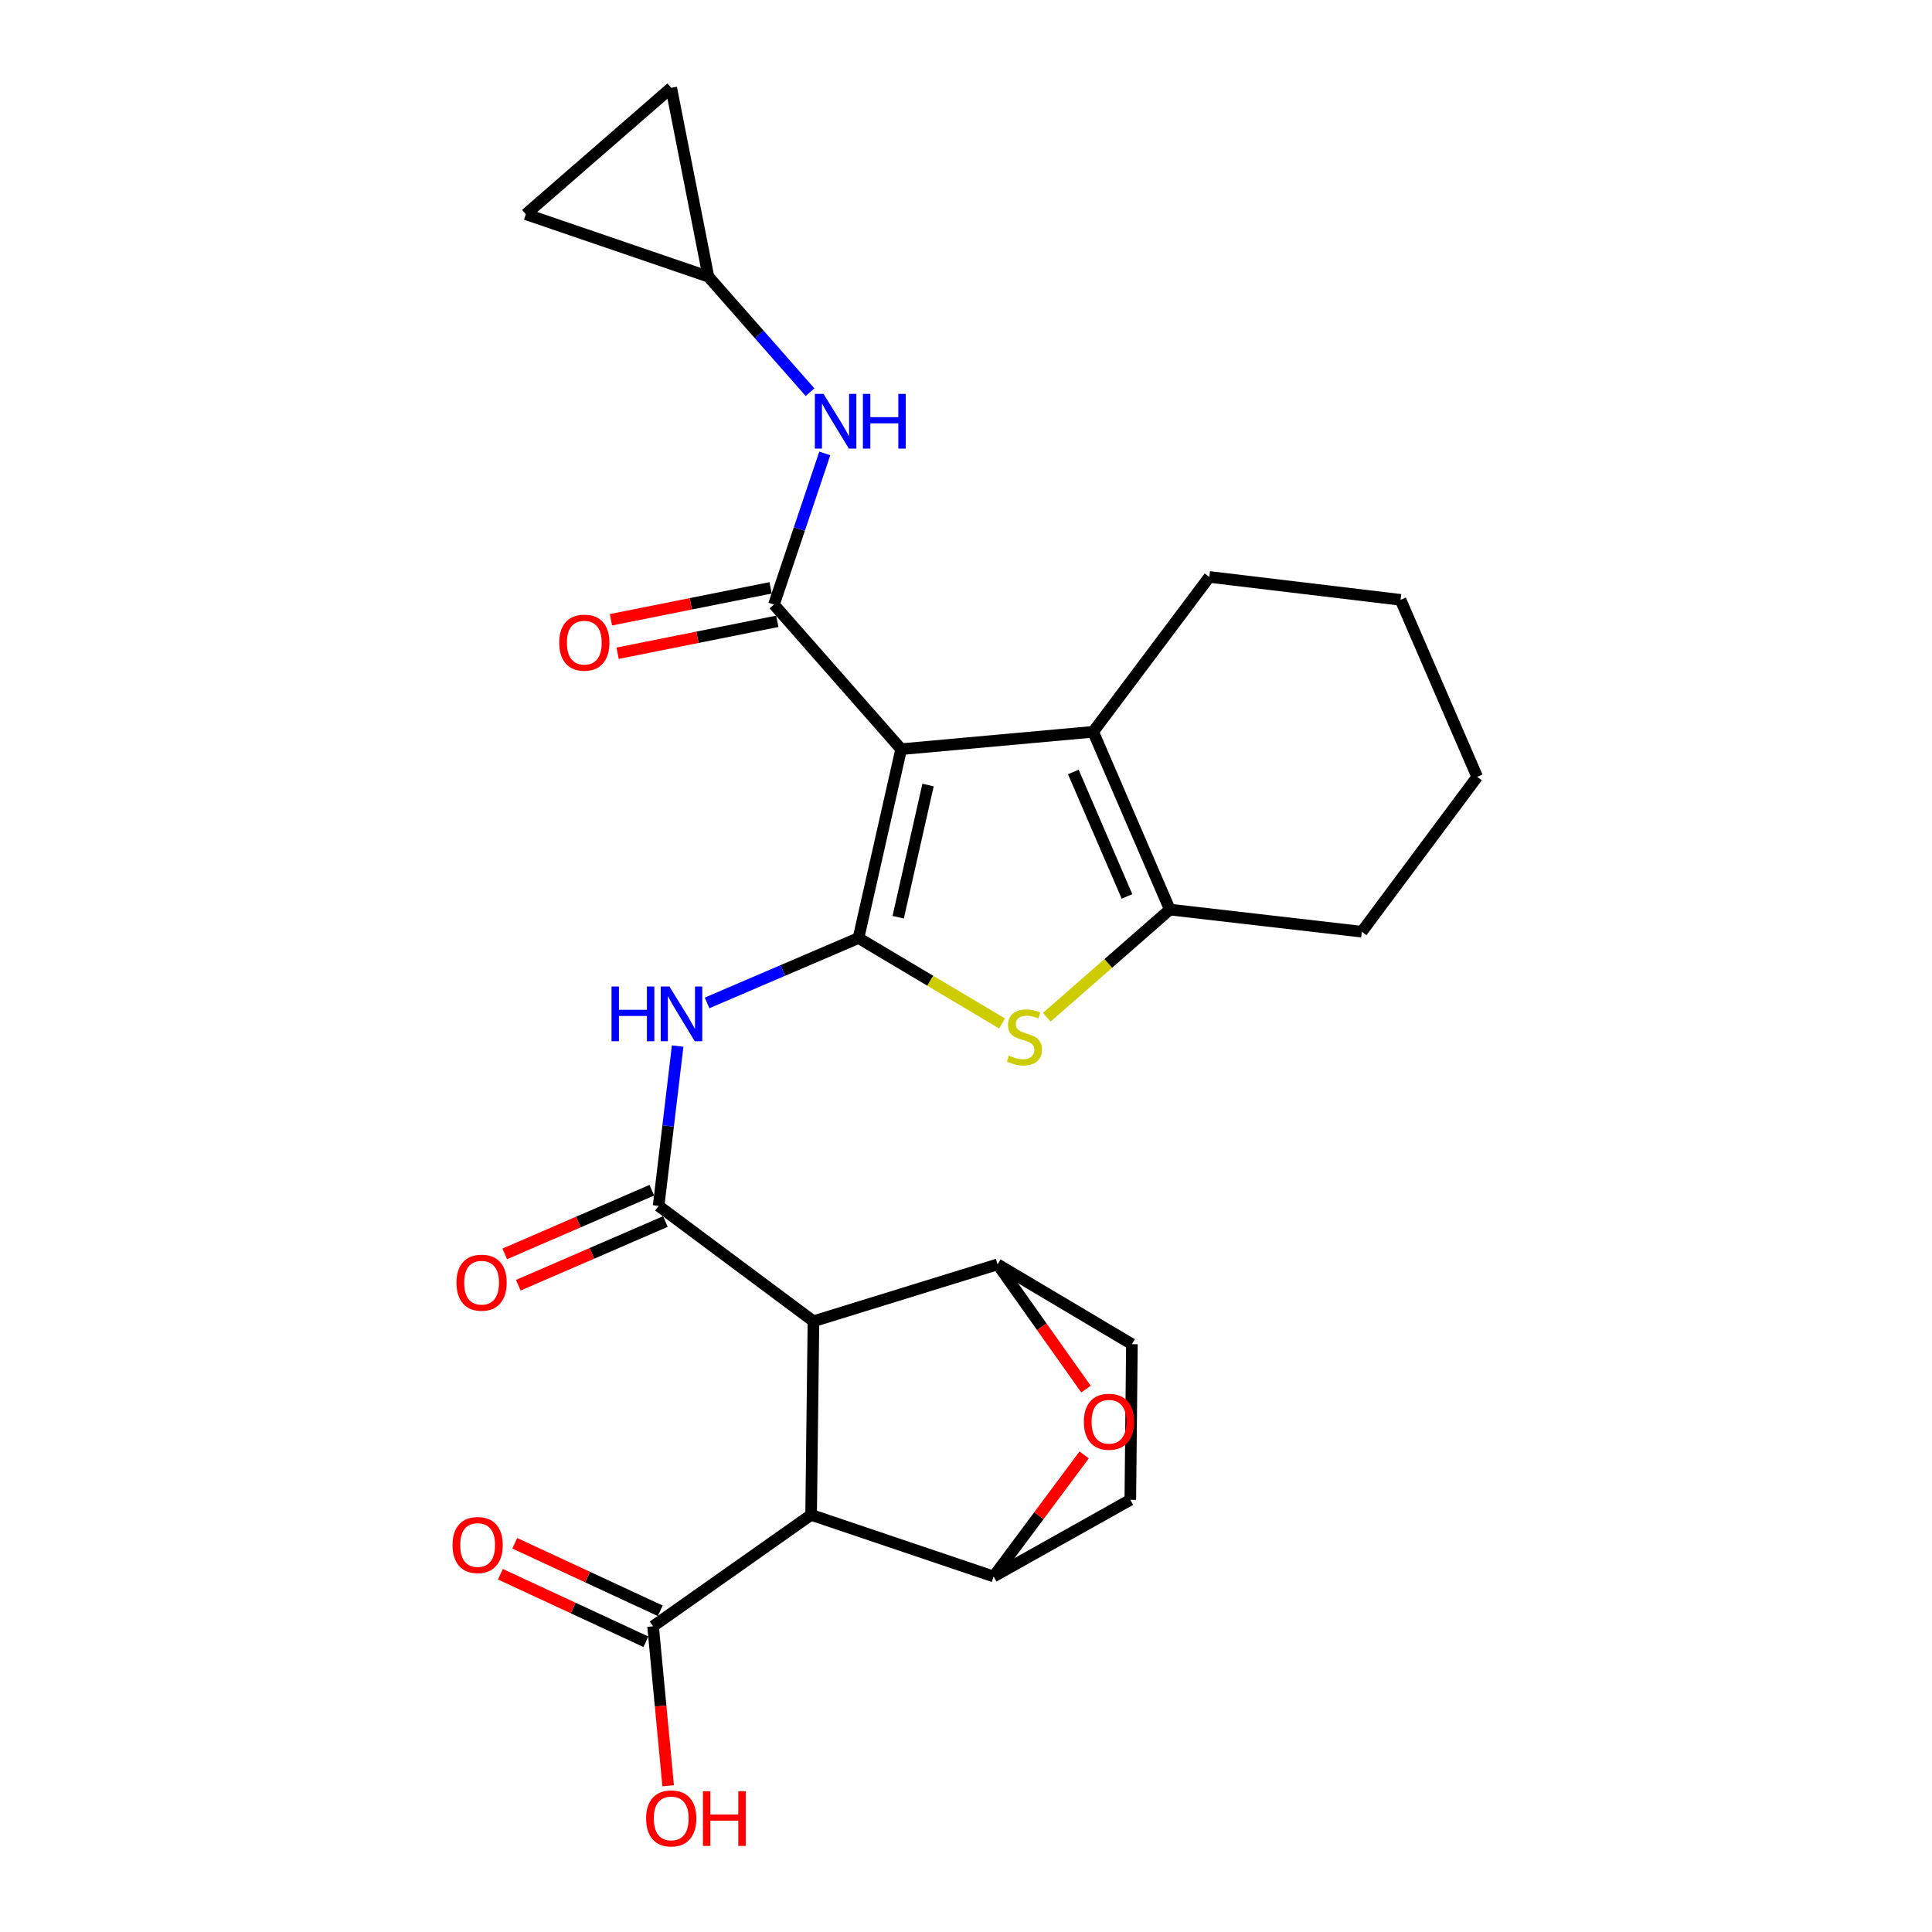 <?xml version='1.0' encoding='iso-8859-1'?>
<svg version='1.1' baseProfile='full'
              xmlns='http://www.w3.org/2000/svg'
                      xmlns:rdkit='http://www.rdkit.org/xml'
                      xmlns:xlink='http://www.w3.org/1999/xlink'
                  xml:space='preserve'
width='1000px' height='1000px' viewBox='0 0 1000 1000'>
<!-- END OF HEADER -->
<rect style='opacity:1.0;fill:#FFFFFF;stroke:none' width='1000' height='1000' x='0' y='0'> </rect>
<path class='bond-0' d='M 466.44,387.773 L 444.36,485.52' style='fill:none;fill-rule:evenodd;stroke:#000000;stroke-width:6px;stroke-linecap:butt;stroke-linejoin:miter;stroke-opacity:1' />
<path class='bond-0' d='M 480.357,406.327 L 464.902,474.75' style='fill:none;fill-rule:evenodd;stroke:#000000;stroke-width:6px;stroke-linecap:butt;stroke-linejoin:miter;stroke-opacity:1' />
<path class='bond-3' d='M 466.44,387.773 L 400.594,312.929' style='fill:none;fill-rule:evenodd;stroke:#000000;stroke-width:6px;stroke-linecap:butt;stroke-linejoin:miter;stroke-opacity:1' />
<path class='bond-6' d='M 466.44,387.773 L 565.816,378.774' style='fill:none;fill-rule:evenodd;stroke:#000000;stroke-width:6px;stroke-linecap:butt;stroke-linejoin:miter;stroke-opacity:1' />
<path class='bond-5' d='M 444.36,485.52 L 481.513,507.637' style='fill:none;fill-rule:evenodd;stroke:#000000;stroke-width:6px;stroke-linecap:butt;stroke-linejoin:miter;stroke-opacity:1' />
<path class='bond-5' d='M 481.513,507.637 L 518.665,529.754' style='fill:none;fill-rule:evenodd;stroke:#CCCC00;stroke-width:6px;stroke-linecap:butt;stroke-linejoin:miter;stroke-opacity:1' />
<path class='bond-7' d='M 444.36,485.52 L 405.169,502.316' style='fill:none;fill-rule:evenodd;stroke:#000000;stroke-width:6px;stroke-linecap:butt;stroke-linejoin:miter;stroke-opacity:1' />
<path class='bond-7' d='M 405.169,502.316 L 365.978,519.112' style='fill:none;fill-rule:evenodd;stroke:#0000FF;stroke-width:6px;stroke-linecap:butt;stroke-linejoin:miter;stroke-opacity:1' />
<path class='bond-1' d='M 421.045,683.881 L 340.892,624.159' style='fill:none;fill-rule:evenodd;stroke:#000000;stroke-width:6px;stroke-linecap:butt;stroke-linejoin:miter;stroke-opacity:1' />
<path class='bond-4' d='M 421.045,683.881 L 419.828,784.082' style='fill:none;fill-rule:evenodd;stroke:#000000;stroke-width:6px;stroke-linecap:butt;stroke-linejoin:miter;stroke-opacity:1' />
<path class='bond-9' d='M 421.045,683.881 L 516.349,654.432' style='fill:none;fill-rule:evenodd;stroke:#000000;stroke-width:6px;stroke-linecap:butt;stroke-linejoin:miter;stroke-opacity:1' />
<path class='bond-2' d='M 340.892,624.159 L 345.825,582.802' style='fill:none;fill-rule:evenodd;stroke:#000000;stroke-width:6px;stroke-linecap:butt;stroke-linejoin:miter;stroke-opacity:1' />
<path class='bond-2' d='M 345.825,582.802 L 350.758,541.444' style='fill:none;fill-rule:evenodd;stroke:#0000FF;stroke-width:6px;stroke-linecap:butt;stroke-linejoin:miter;stroke-opacity:1' />
<path class='bond-16' d='M 337.382,616.055 L 299.318,632.537' style='fill:none;fill-rule:evenodd;stroke:#000000;stroke-width:6px;stroke-linecap:butt;stroke-linejoin:miter;stroke-opacity:1' />
<path class='bond-16' d='M 299.318,632.537 L 261.254,649.019' style='fill:none;fill-rule:evenodd;stroke:#FF0000;stroke-width:6px;stroke-linecap:butt;stroke-linejoin:miter;stroke-opacity:1' />
<path class='bond-16' d='M 344.401,632.264 L 306.337,648.746' style='fill:none;fill-rule:evenodd;stroke:#000000;stroke-width:6px;stroke-linecap:butt;stroke-linejoin:miter;stroke-opacity:1' />
<path class='bond-16' d='M 306.337,648.746 L 268.273,665.228' style='fill:none;fill-rule:evenodd;stroke:#FF0000;stroke-width:6px;stroke-linecap:butt;stroke-linejoin:miter;stroke-opacity:1' />
<path class='bond-13' d='M 400.594,312.929 L 413.748,273.814' style='fill:none;fill-rule:evenodd;stroke:#000000;stroke-width:6px;stroke-linecap:butt;stroke-linejoin:miter;stroke-opacity:1' />
<path class='bond-13' d='M 413.748,273.814 L 426.903,234.699' style='fill:none;fill-rule:evenodd;stroke:#0000FF;stroke-width:6px;stroke-linecap:butt;stroke-linejoin:miter;stroke-opacity:1' />
<path class='bond-15' d='M 398.863,304.268 L 357.539,312.531' style='fill:none;fill-rule:evenodd;stroke:#000000;stroke-width:6px;stroke-linecap:butt;stroke-linejoin:miter;stroke-opacity:1' />
<path class='bond-15' d='M 357.539,312.531 L 316.215,320.795' style='fill:none;fill-rule:evenodd;stroke:#FF0000;stroke-width:6px;stroke-linecap:butt;stroke-linejoin:miter;stroke-opacity:1' />
<path class='bond-15' d='M 402.326,321.589 L 361.002,329.852' style='fill:none;fill-rule:evenodd;stroke:#000000;stroke-width:6px;stroke-linecap:butt;stroke-linejoin:miter;stroke-opacity:1' />
<path class='bond-15' d='M 361.002,329.852 L 319.678,338.115' style='fill:none;fill-rule:evenodd;stroke:#FF0000;stroke-width:6px;stroke-linecap:butt;stroke-linejoin:miter;stroke-opacity:1' />
<path class='bond-10' d='M 419.828,784.082 L 514.288,815.994' style='fill:none;fill-rule:evenodd;stroke:#000000;stroke-width:6px;stroke-linecap:butt;stroke-linejoin:miter;stroke-opacity:1' />
<path class='bond-12' d='M 419.828,784.082 L 338.026,841.753' style='fill:none;fill-rule:evenodd;stroke:#000000;stroke-width:6px;stroke-linecap:butt;stroke-linejoin:miter;stroke-opacity:1' />
<path class='bond-27' d='M 541.824,526.513 L 573.662,498.652' style='fill:none;fill-rule:evenodd;stroke:#CCCC00;stroke-width:6px;stroke-linecap:butt;stroke-linejoin:miter;stroke-opacity:1' />
<path class='bond-27' d='M 573.662,498.652 L 605.5,470.791' style='fill:none;fill-rule:evenodd;stroke:#000000;stroke-width:6px;stroke-linecap:butt;stroke-linejoin:miter;stroke-opacity:1' />
<path class='bond-8' d='M 565.816,378.774 L 605.5,470.791' style='fill:none;fill-rule:evenodd;stroke:#000000;stroke-width:6px;stroke-linecap:butt;stroke-linejoin:miter;stroke-opacity:1' />
<path class='bond-8' d='M 555.55,399.572 L 583.328,463.983' style='fill:none;fill-rule:evenodd;stroke:#000000;stroke-width:6px;stroke-linecap:butt;stroke-linejoin:miter;stroke-opacity:1' />
<path class='bond-23' d='M 565.816,378.774 L 625.941,298.621' style='fill:none;fill-rule:evenodd;stroke:#000000;stroke-width:6px;stroke-linecap:butt;stroke-linejoin:miter;stroke-opacity:1' />
<path class='bond-24' d='M 605.5,470.791 L 704.887,482.253' style='fill:none;fill-rule:evenodd;stroke:#000000;stroke-width:6px;stroke-linecap:butt;stroke-linejoin:miter;stroke-opacity:1' />
<path class='bond-11' d='M 516.349,654.432 L 539.223,686.715' style='fill:none;fill-rule:evenodd;stroke:#000000;stroke-width:6px;stroke-linecap:butt;stroke-linejoin:miter;stroke-opacity:1' />
<path class='bond-11' d='M 539.223,686.715 L 562.097,718.998' style='fill:none;fill-rule:evenodd;stroke:#FF0000;stroke-width:6px;stroke-linecap:butt;stroke-linejoin:miter;stroke-opacity:1' />
<path class='bond-19' d='M 516.349,654.432 L 585.874,695.745' style='fill:none;fill-rule:evenodd;stroke:#000000;stroke-width:6px;stroke-linecap:butt;stroke-linejoin:miter;stroke-opacity:1' />
<path class='bond-30' d='M 514.288,815.994 L 537.722,784.533' style='fill:none;fill-rule:evenodd;stroke:#000000;stroke-width:6px;stroke-linecap:butt;stroke-linejoin:miter;stroke-opacity:1' />
<path class='bond-30' d='M 537.722,784.533 L 561.155,753.071' style='fill:none;fill-rule:evenodd;stroke:#FF0000;stroke-width:6px;stroke-linecap:butt;stroke-linejoin:miter;stroke-opacity:1' />
<path class='bond-31' d='M 514.288,815.994 L 585.05,776.31' style='fill:none;fill-rule:evenodd;stroke:#000000;stroke-width:6px;stroke-linecap:butt;stroke-linejoin:miter;stroke-opacity:1' />
<path class='bond-21' d='M 341.744,833.742 L 304.095,816.271' style='fill:none;fill-rule:evenodd;stroke:#000000;stroke-width:6px;stroke-linecap:butt;stroke-linejoin:miter;stroke-opacity:1' />
<path class='bond-21' d='M 304.095,816.271 L 266.446,798.799' style='fill:none;fill-rule:evenodd;stroke:#FF0000;stroke-width:6px;stroke-linecap:butt;stroke-linejoin:miter;stroke-opacity:1' />
<path class='bond-21' d='M 334.309,849.765 L 296.66,832.293' style='fill:none;fill-rule:evenodd;stroke:#000000;stroke-width:6px;stroke-linecap:butt;stroke-linejoin:miter;stroke-opacity:1' />
<path class='bond-21' d='M 296.66,832.293 L 259.011,814.822' style='fill:none;fill-rule:evenodd;stroke:#FF0000;stroke-width:6px;stroke-linecap:butt;stroke-linejoin:miter;stroke-opacity:1' />
<path class='bond-22' d='M 338.026,841.753 L 341.931,883.034' style='fill:none;fill-rule:evenodd;stroke:#000000;stroke-width:6px;stroke-linecap:butt;stroke-linejoin:miter;stroke-opacity:1' />
<path class='bond-22' d='M 341.931,883.034 L 345.836,924.315' style='fill:none;fill-rule:evenodd;stroke:#FF0000;stroke-width:6px;stroke-linecap:butt;stroke-linejoin:miter;stroke-opacity:1' />
<path class='bond-14' d='M 419.274,202.996 L 392.967,173.094' style='fill:none;fill-rule:evenodd;stroke:#0000FF;stroke-width:6px;stroke-linecap:butt;stroke-linejoin:miter;stroke-opacity:1' />
<path class='bond-14' d='M 392.967,173.094 L 366.661,143.192' style='fill:none;fill-rule:evenodd;stroke:#000000;stroke-width:6px;stroke-linecap:butt;stroke-linejoin:miter;stroke-opacity:1' />
<path class='bond-17' d='M 366.661,143.192 L 272.181,110.888' style='fill:none;fill-rule:evenodd;stroke:#000000;stroke-width:6px;stroke-linecap:butt;stroke-linejoin:miter;stroke-opacity:1' />
<path class='bond-18' d='M 366.661,143.192 L 347.427,45.455' style='fill:none;fill-rule:evenodd;stroke:#000000;stroke-width:6px;stroke-linecap:butt;stroke-linejoin:miter;stroke-opacity:1' />
<path class='bond-29' d='M 272.181,110.888 L 347.427,45.455' style='fill:none;fill-rule:evenodd;stroke:#000000;stroke-width:6px;stroke-linecap:butt;stroke-linejoin:miter;stroke-opacity:1' />
<path class='bond-20' d='M 585.874,695.745 L 585.05,776.31' style='fill:none;fill-rule:evenodd;stroke:#000000;stroke-width:6px;stroke-linecap:butt;stroke-linejoin:miter;stroke-opacity:1' />
<path class='bond-25' d='M 625.941,298.621 L 724.935,310.475' style='fill:none;fill-rule:evenodd;stroke:#000000;stroke-width:6px;stroke-linecap:butt;stroke-linejoin:miter;stroke-opacity:1' />
<path class='bond-28' d='M 704.887,482.253 L 764.589,402.09' style='fill:none;fill-rule:evenodd;stroke:#000000;stroke-width:6px;stroke-linecap:butt;stroke-linejoin:miter;stroke-opacity:1' />
<path class='bond-26' d='M 724.935,310.475 L 764.589,402.09' style='fill:none;fill-rule:evenodd;stroke:#000000;stroke-width:6px;stroke-linecap:butt;stroke-linejoin:miter;stroke-opacity:1' />
<path  class='atom-6' d='M 522.244 546.366
Q 522.564 546.486, 523.884 547.046
Q 525.204 547.606, 526.644 547.966
Q 528.124 548.286, 529.564 548.286
Q 532.244 548.286, 533.804 547.006
Q 535.364 545.686, 535.364 543.406
Q 535.364 541.846, 534.564 540.886
Q 533.804 539.926, 532.604 539.406
Q 531.404 538.886, 529.404 538.286
Q 526.884 537.526, 525.364 536.806
Q 523.884 536.086, 522.804 534.566
Q 521.764 533.046, 521.764 530.486
Q 521.764 526.926, 524.164 524.726
Q 526.604 522.526, 531.404 522.526
Q 534.684 522.526, 538.404 524.086
L 537.484 527.166
Q 534.084 525.766, 531.524 525.766
Q 528.764 525.766, 527.244 526.926
Q 525.724 528.046, 525.764 530.006
Q 525.764 531.526, 526.524 532.446
Q 527.324 533.366, 528.444 533.886
Q 529.604 534.406, 531.524 535.006
Q 534.084 535.806, 535.604 536.606
Q 537.124 537.406, 538.204 539.046
Q 539.324 540.646, 539.324 543.406
Q 539.324 547.326, 536.684 549.446
Q 534.084 551.526, 529.724 551.526
Q 527.204 551.526, 525.284 550.966
Q 523.404 550.446, 521.164 549.526
L 522.244 546.366
' fill='#CCCC00'/>
<path  class='atom-8' d='M 316.526 510.622
L 320.366 510.622
L 320.366 522.662
L 334.846 522.662
L 334.846 510.622
L 338.686 510.622
L 338.686 538.942
L 334.846 538.942
L 334.846 525.862
L 320.366 525.862
L 320.366 538.942
L 316.526 538.942
L 316.526 510.622
' fill='#0000FF'/>
<path  class='atom-8' d='M 346.486 510.622
L 355.766 525.622
Q 356.686 527.102, 358.166 529.782
Q 359.646 532.462, 359.726 532.622
L 359.726 510.622
L 363.486 510.622
L 363.486 538.942
L 359.606 538.942
L 349.646 522.542
Q 348.486 520.622, 347.246 518.422
Q 346.046 516.222, 345.686 515.542
L 345.686 538.942
L 342.006 538.942
L 342.006 510.622
L 346.486 510.622
' fill='#0000FF'/>
<path  class='atom-12' d='M 561.01 735.892
Q 561.01 729.092, 564.37 725.292
Q 567.73 721.492, 574.01 721.492
Q 580.29 721.492, 583.65 725.292
Q 587.01 729.092, 587.01 735.892
Q 587.01 742.772, 583.61 746.692
Q 580.21 750.572, 574.01 750.572
Q 567.77 750.572, 564.37 746.692
Q 561.01 742.812, 561.01 735.892
M 574.01 747.372
Q 578.33 747.372, 580.65 744.492
Q 583.01 741.572, 583.01 735.892
Q 583.01 730.332, 580.65 727.532
Q 578.33 724.692, 574.01 724.692
Q 569.69 724.692, 567.33 727.492
Q 565.01 730.292, 565.01 735.892
Q 565.01 741.612, 567.33 744.492
Q 569.69 747.372, 574.01 747.372
' fill='#FF0000'/>
<path  class='atom-14' d='M 426.246 203.877
L 435.526 218.877
Q 436.446 220.357, 437.926 223.037
Q 439.406 225.717, 439.486 225.877
L 439.486 203.877
L 443.246 203.877
L 443.246 232.197
L 439.366 232.197
L 429.406 215.797
Q 428.246 213.877, 427.006 211.677
Q 425.806 209.477, 425.446 208.797
L 425.446 232.197
L 421.766 232.197
L 421.766 203.877
L 426.246 203.877
' fill='#0000FF'/>
<path  class='atom-14' d='M 446.646 203.877
L 450.486 203.877
L 450.486 215.917
L 464.966 215.917
L 464.966 203.877
L 468.806 203.877
L 468.806 232.197
L 464.966 232.197
L 464.966 219.117
L 450.486 219.117
L 450.486 232.197
L 446.646 232.197
L 446.646 203.877
' fill='#0000FF'/>
<path  class='atom-16' d='M 289.444 332.635
Q 289.444 325.835, 292.804 322.035
Q 296.164 318.235, 302.444 318.235
Q 308.724 318.235, 312.084 322.035
Q 315.444 325.835, 315.444 332.635
Q 315.444 339.515, 312.044 343.435
Q 308.644 347.315, 302.444 347.315
Q 296.204 347.315, 292.804 343.435
Q 289.444 339.555, 289.444 332.635
M 302.444 344.115
Q 306.764 344.115, 309.084 341.235
Q 311.444 338.315, 311.444 332.635
Q 311.444 327.075, 309.084 324.275
Q 306.764 321.435, 302.444 321.435
Q 298.124 321.435, 295.764 324.235
Q 293.444 327.035, 293.444 332.635
Q 293.444 338.355, 295.764 341.235
Q 298.124 344.115, 302.444 344.115
' fill='#FF0000'/>
<path  class='atom-17' d='M 236.267 663.913
Q 236.267 657.113, 239.627 653.313
Q 242.987 649.513, 249.267 649.513
Q 255.547 649.513, 258.907 653.313
Q 262.267 657.113, 262.267 663.913
Q 262.267 670.793, 258.867 674.713
Q 255.467 678.593, 249.267 678.593
Q 243.027 678.593, 239.627 674.713
Q 236.267 670.833, 236.267 663.913
M 249.267 675.393
Q 253.587 675.393, 255.907 672.513
Q 258.267 669.593, 258.267 663.913
Q 258.267 658.353, 255.907 655.553
Q 253.587 652.713, 249.267 652.713
Q 244.947 652.713, 242.587 655.513
Q 240.267 658.313, 240.267 663.913
Q 240.267 669.633, 242.587 672.513
Q 244.947 675.393, 249.267 675.393
' fill='#FF0000'/>
<path  class='atom-22' d='M 234.226 799.696
Q 234.226 792.896, 237.586 789.096
Q 240.946 785.296, 247.226 785.296
Q 253.506 785.296, 256.866 789.096
Q 260.226 792.896, 260.226 799.696
Q 260.226 806.576, 256.826 810.496
Q 253.426 814.376, 247.226 814.376
Q 240.986 814.376, 237.586 810.496
Q 234.226 806.616, 234.226 799.696
M 247.226 811.176
Q 251.546 811.176, 253.866 808.296
Q 256.226 805.376, 256.226 799.696
Q 256.226 794.136, 253.866 791.336
Q 251.546 788.496, 247.226 788.496
Q 242.906 788.496, 240.546 791.296
Q 238.226 794.096, 238.226 799.696
Q 238.226 805.416, 240.546 808.296
Q 242.906 811.176, 247.226 811.176
' fill='#FF0000'/>
<path  class='atom-23' d='M 334.427 941.21
Q 334.427 934.41, 337.787 930.61
Q 341.147 926.81, 347.427 926.81
Q 353.707 926.81, 357.067 930.61
Q 360.427 934.41, 360.427 941.21
Q 360.427 948.09, 357.027 952.01
Q 353.627 955.89, 347.427 955.89
Q 341.187 955.89, 337.787 952.01
Q 334.427 948.13, 334.427 941.21
M 347.427 952.69
Q 351.747 952.69, 354.067 949.81
Q 356.427 946.89, 356.427 941.21
Q 356.427 935.65, 354.067 932.85
Q 351.747 930.01, 347.427 930.01
Q 343.107 930.01, 340.747 932.81
Q 338.427 935.61, 338.427 941.21
Q 338.427 946.93, 340.747 949.81
Q 343.107 952.69, 347.427 952.69
' fill='#FF0000'/>
<path  class='atom-23' d='M 363.827 927.13
L 367.667 927.13
L 367.667 939.17
L 382.147 939.17
L 382.147 927.13
L 385.987 927.13
L 385.987 955.45
L 382.147 955.45
L 382.147 942.37
L 367.667 942.37
L 367.667 955.45
L 363.827 955.45
L 363.827 927.13
' fill='#FF0000'/>
</svg>

